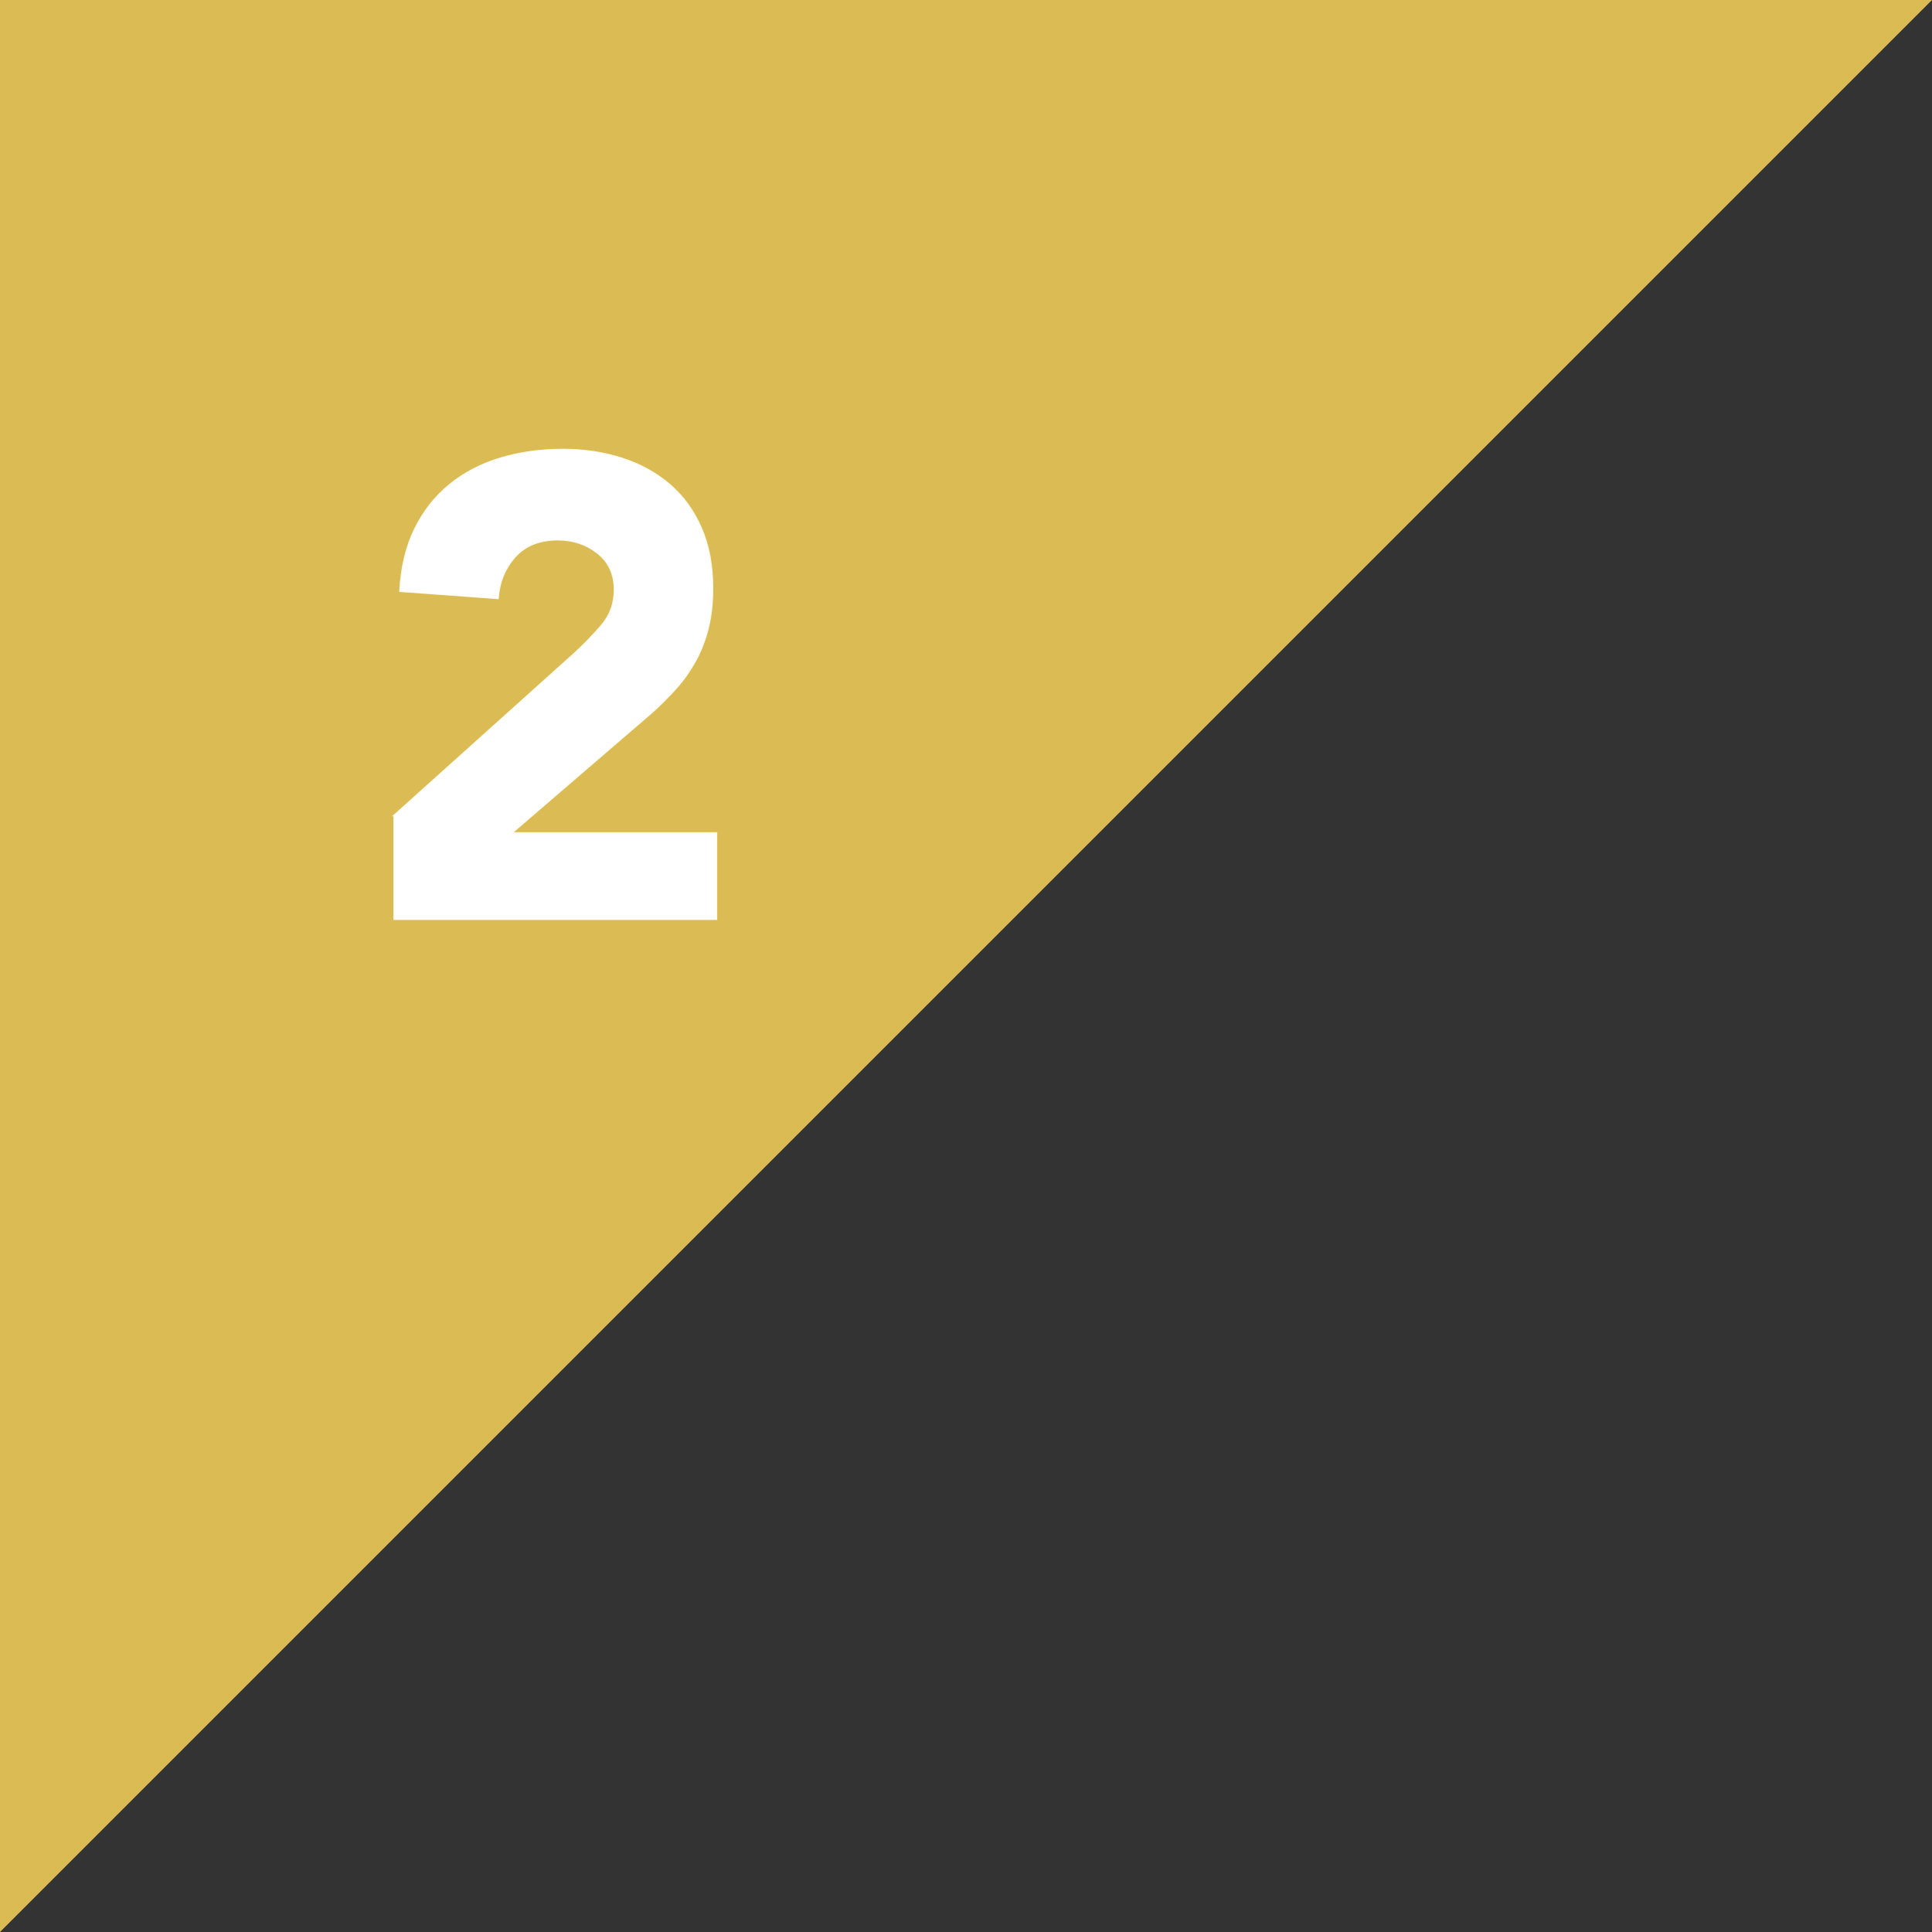 <?xml version="1.0" encoding="UTF-8"?><svg id="b" xmlns="http://www.w3.org/2000/svg" viewBox="0 0 80 80"><rect x="0" y="0" width="80" height="80" fill="#333333" stroke="none"/><g id="c"><polygon points="0 80 0 0 80 0 0 80" style="fill:#dbbb53;"/><g><path d="M16.323,33.765l7.425-6.669c.378-.342,.756-.729,1.134-1.161s.567-.936,.567-1.512c0-.648-.234-1.157-.702-1.526-.469-.369-1.018-.553-1.647-.553-.756,0-1.346,.234-1.769,.702-.423,.468-.661,1.044-.715,1.728l-4.051-.297c.055-.99,.261-1.85,.621-2.579s.837-1.336,1.432-1.822c.594-.486,1.291-.851,2.092-1.094,.801-.243,1.67-.364,2.605-.364,.864,0,1.675,.122,2.431,.364,.756,.243,1.412,.604,1.971,1.08,.558,.477,.994,1.076,1.31,1.795,.314,.72,.473,1.557,.473,2.511,0,.612-.063,1.166-.189,1.661s-.302,.945-.526,1.35c-.226,.405-.49,.779-.797,1.121-.306,.342-.639,.675-.999,.999l-5.805,4.995h8.479v3.564h-13.338v-4.293Z" style="fill:#fdf9e8; stroke:#fdf9e8; stroke-miterlimit:10; stroke-width:.073px;"/><path d="M16.323,33.765l7.425-6.669c.378-.342,.756-.729,1.134-1.161s.567-.936,.567-1.512c0-.648-.234-1.157-.702-1.526-.469-.369-1.018-.553-1.647-.553-.756,0-1.346,.234-1.769,.702-.423,.468-.661,1.044-.715,1.728l-4.051-.297c.055-.99,.261-1.85,.621-2.579s.837-1.336,1.432-1.822c.594-.486,1.291-.851,2.092-1.094,.801-.243,1.67-.364,2.605-.364,.864,0,1.675,.122,2.431,.364,.756,.243,1.412,.604,1.971,1.08,.558,.477,.994,1.076,1.31,1.795,.314,.72,.473,1.557,.473,2.511,0,.612-.063,1.166-.189,1.661s-.302,.945-.526,1.35c-.226,.405-.49,.779-.797,1.121-.306,.342-.639,.675-.999,.999l-5.805,4.995h8.479v3.564h-13.338v-4.293Z" style="fill:#fff;"/></g></g></svg>